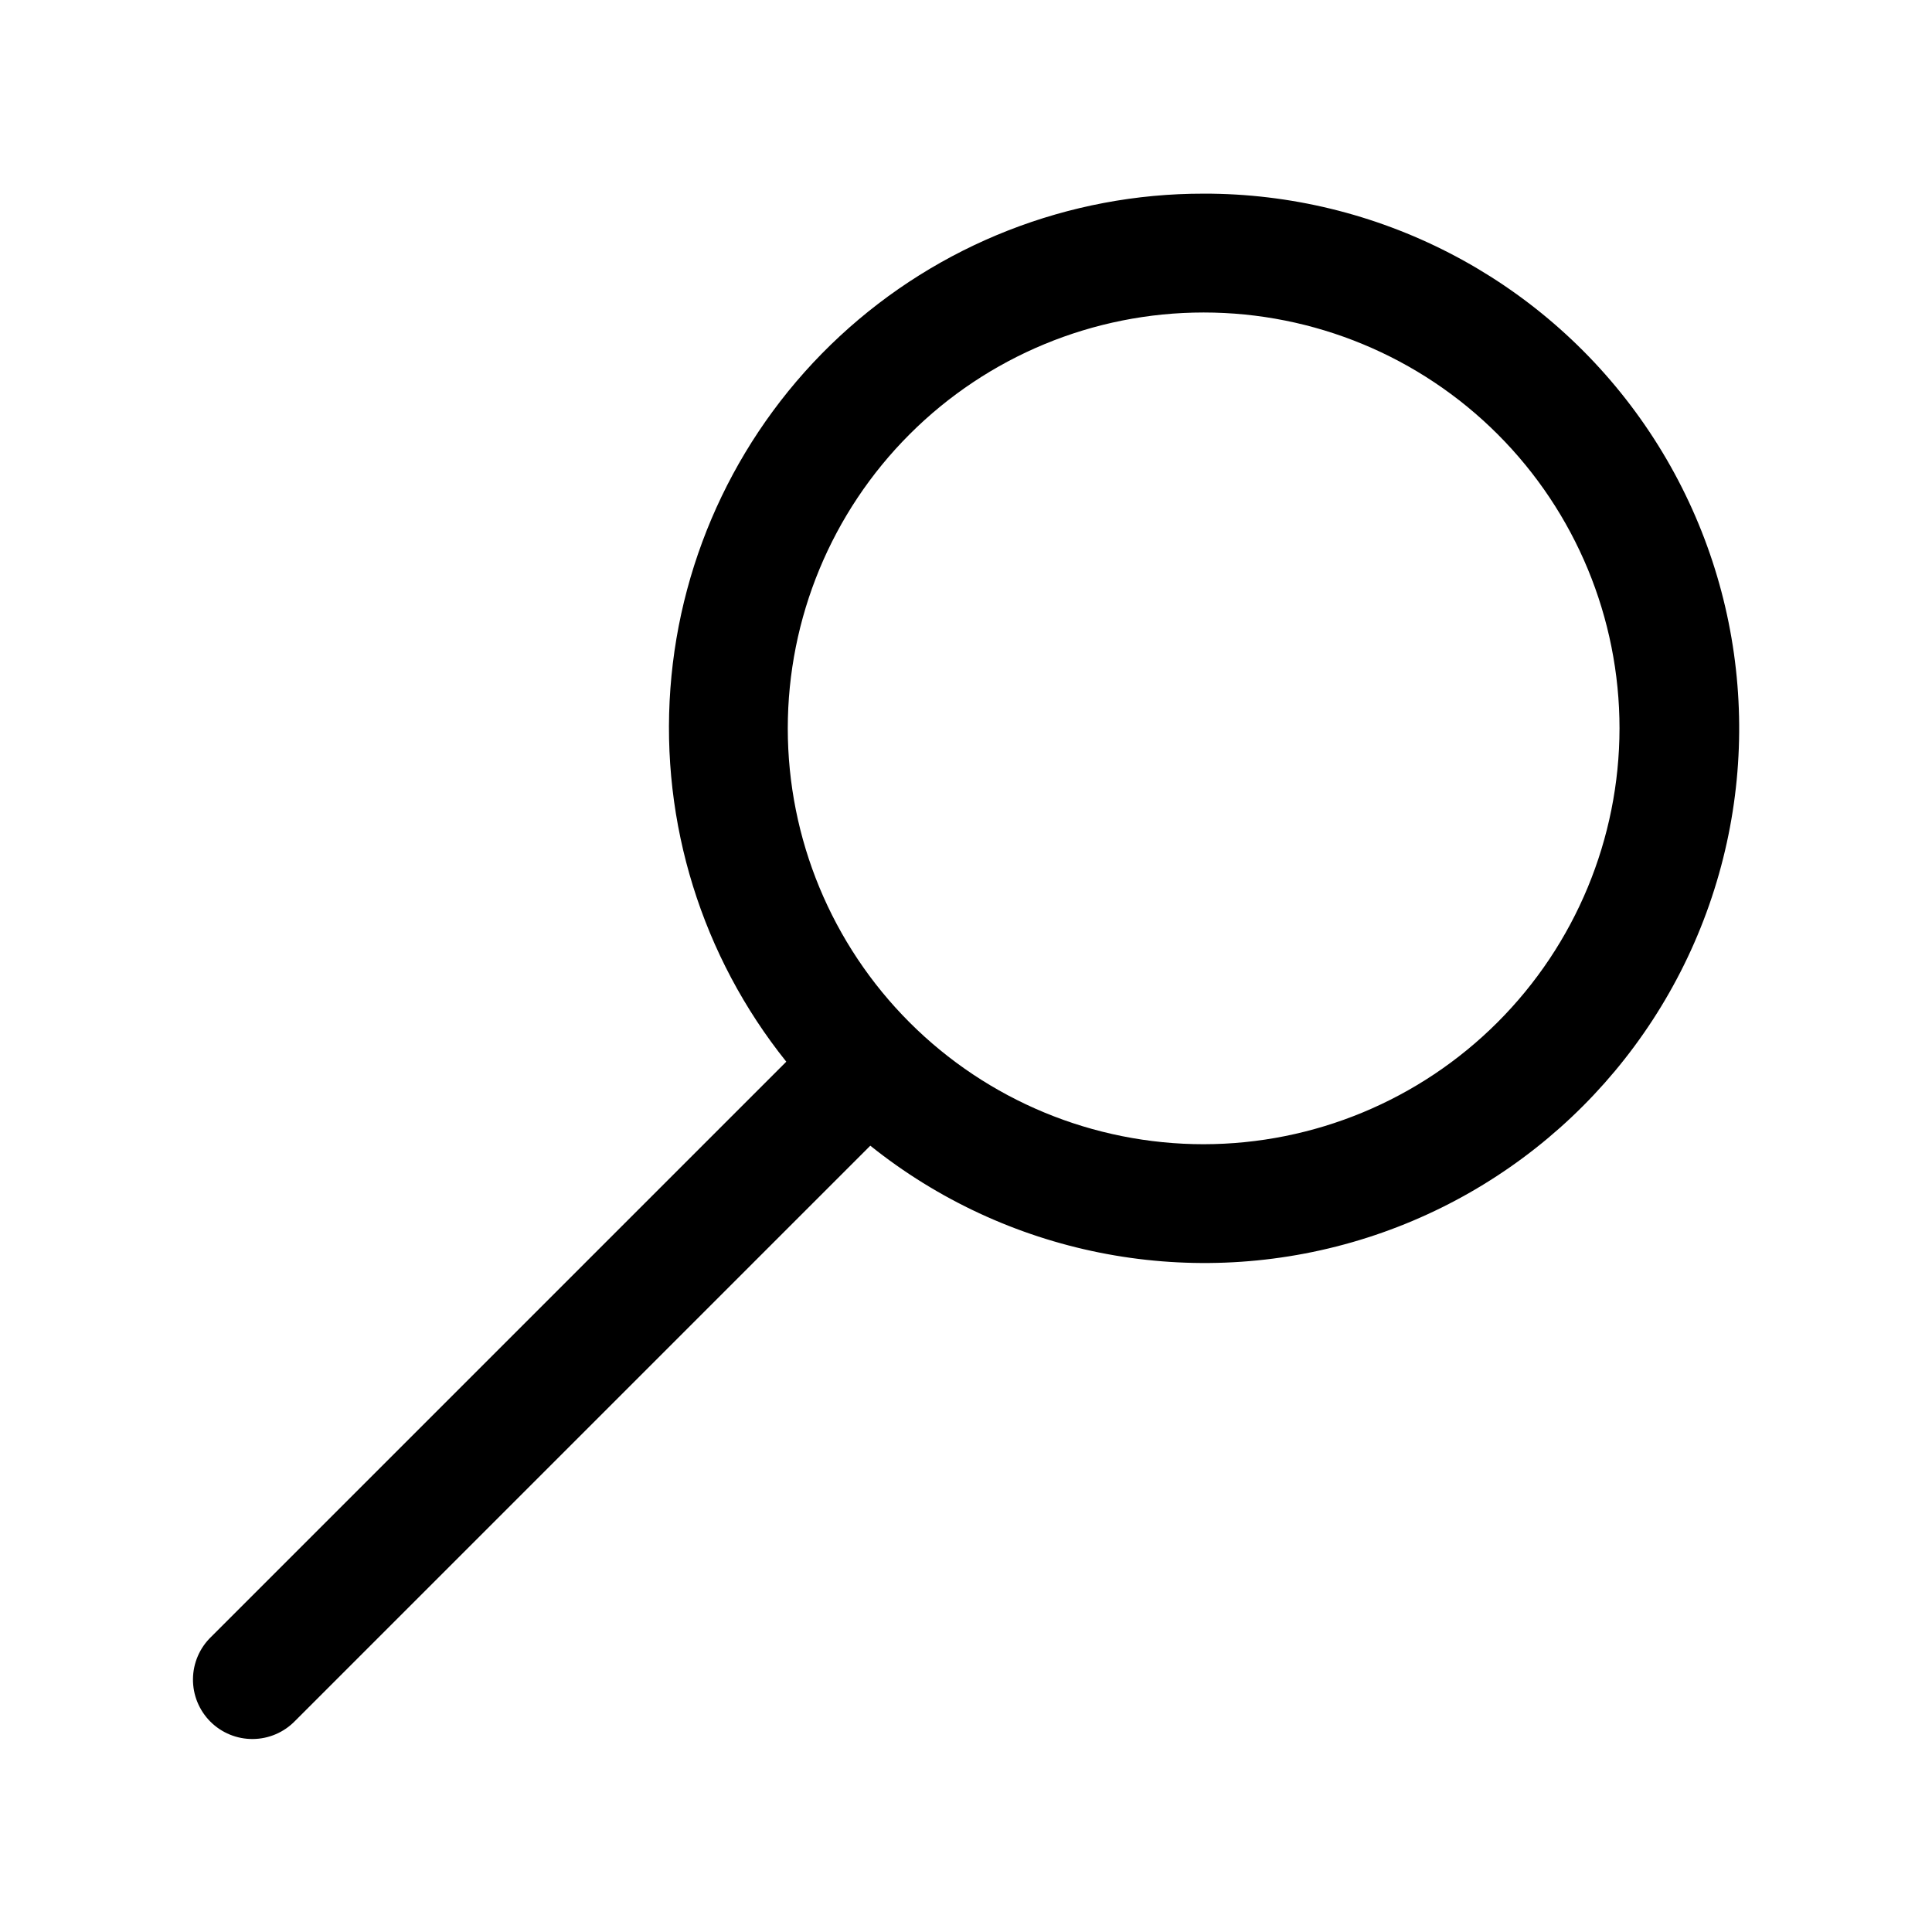 <?xml version="1.0" encoding="UTF-8"?>
<!-- The Best Svg Icon site in the world: iconSvg.co, Visit us! https://iconsvg.co -->
<svg fill="#000000" width="800px" height="800px" version="1.1" viewBox="144 144 512 512" xmlns="http://www.w3.org/2000/svg">
 <path d="m462.98 195.32c-35.766-0.043-70.219 13.457-96.438 37.781-26.215 24.328-42.25 57.676-44.879 93.344s8.344 71.008 30.711 98.914l-152.43 152.43c-3.035 2.934-4.769 6.965-4.805 11.188-0.035 4.223 1.625 8.281 4.609 11.27 2.988 2.984 7.047 4.648 11.27 4.609 4.223-0.035 8.254-1.77 11.188-4.805l152.43-152.43h0.004c35.875 28.73 83.461 38.273 127.64 25.598 44.184-12.672 79.473-45.992 94.66-89.375 15.191-43.383 8.395-91.438-18.23-128.91-26.625-37.465-69.773-59.691-115.73-59.617zm0 251.91c-29.23 0-57.262-11.609-77.93-32.277s-32.281-48.703-32.281-77.93c0-29.23 11.613-57.262 32.281-77.93s48.699-32.281 77.93-32.281c29.227 0 57.258 11.613 77.926 32.281 20.668 20.668 32.281 48.699 32.281 77.93-0.035 29.219-11.656 57.23-32.316 77.891-20.66 20.66-48.672 32.285-77.891 32.316z"/>
</svg>